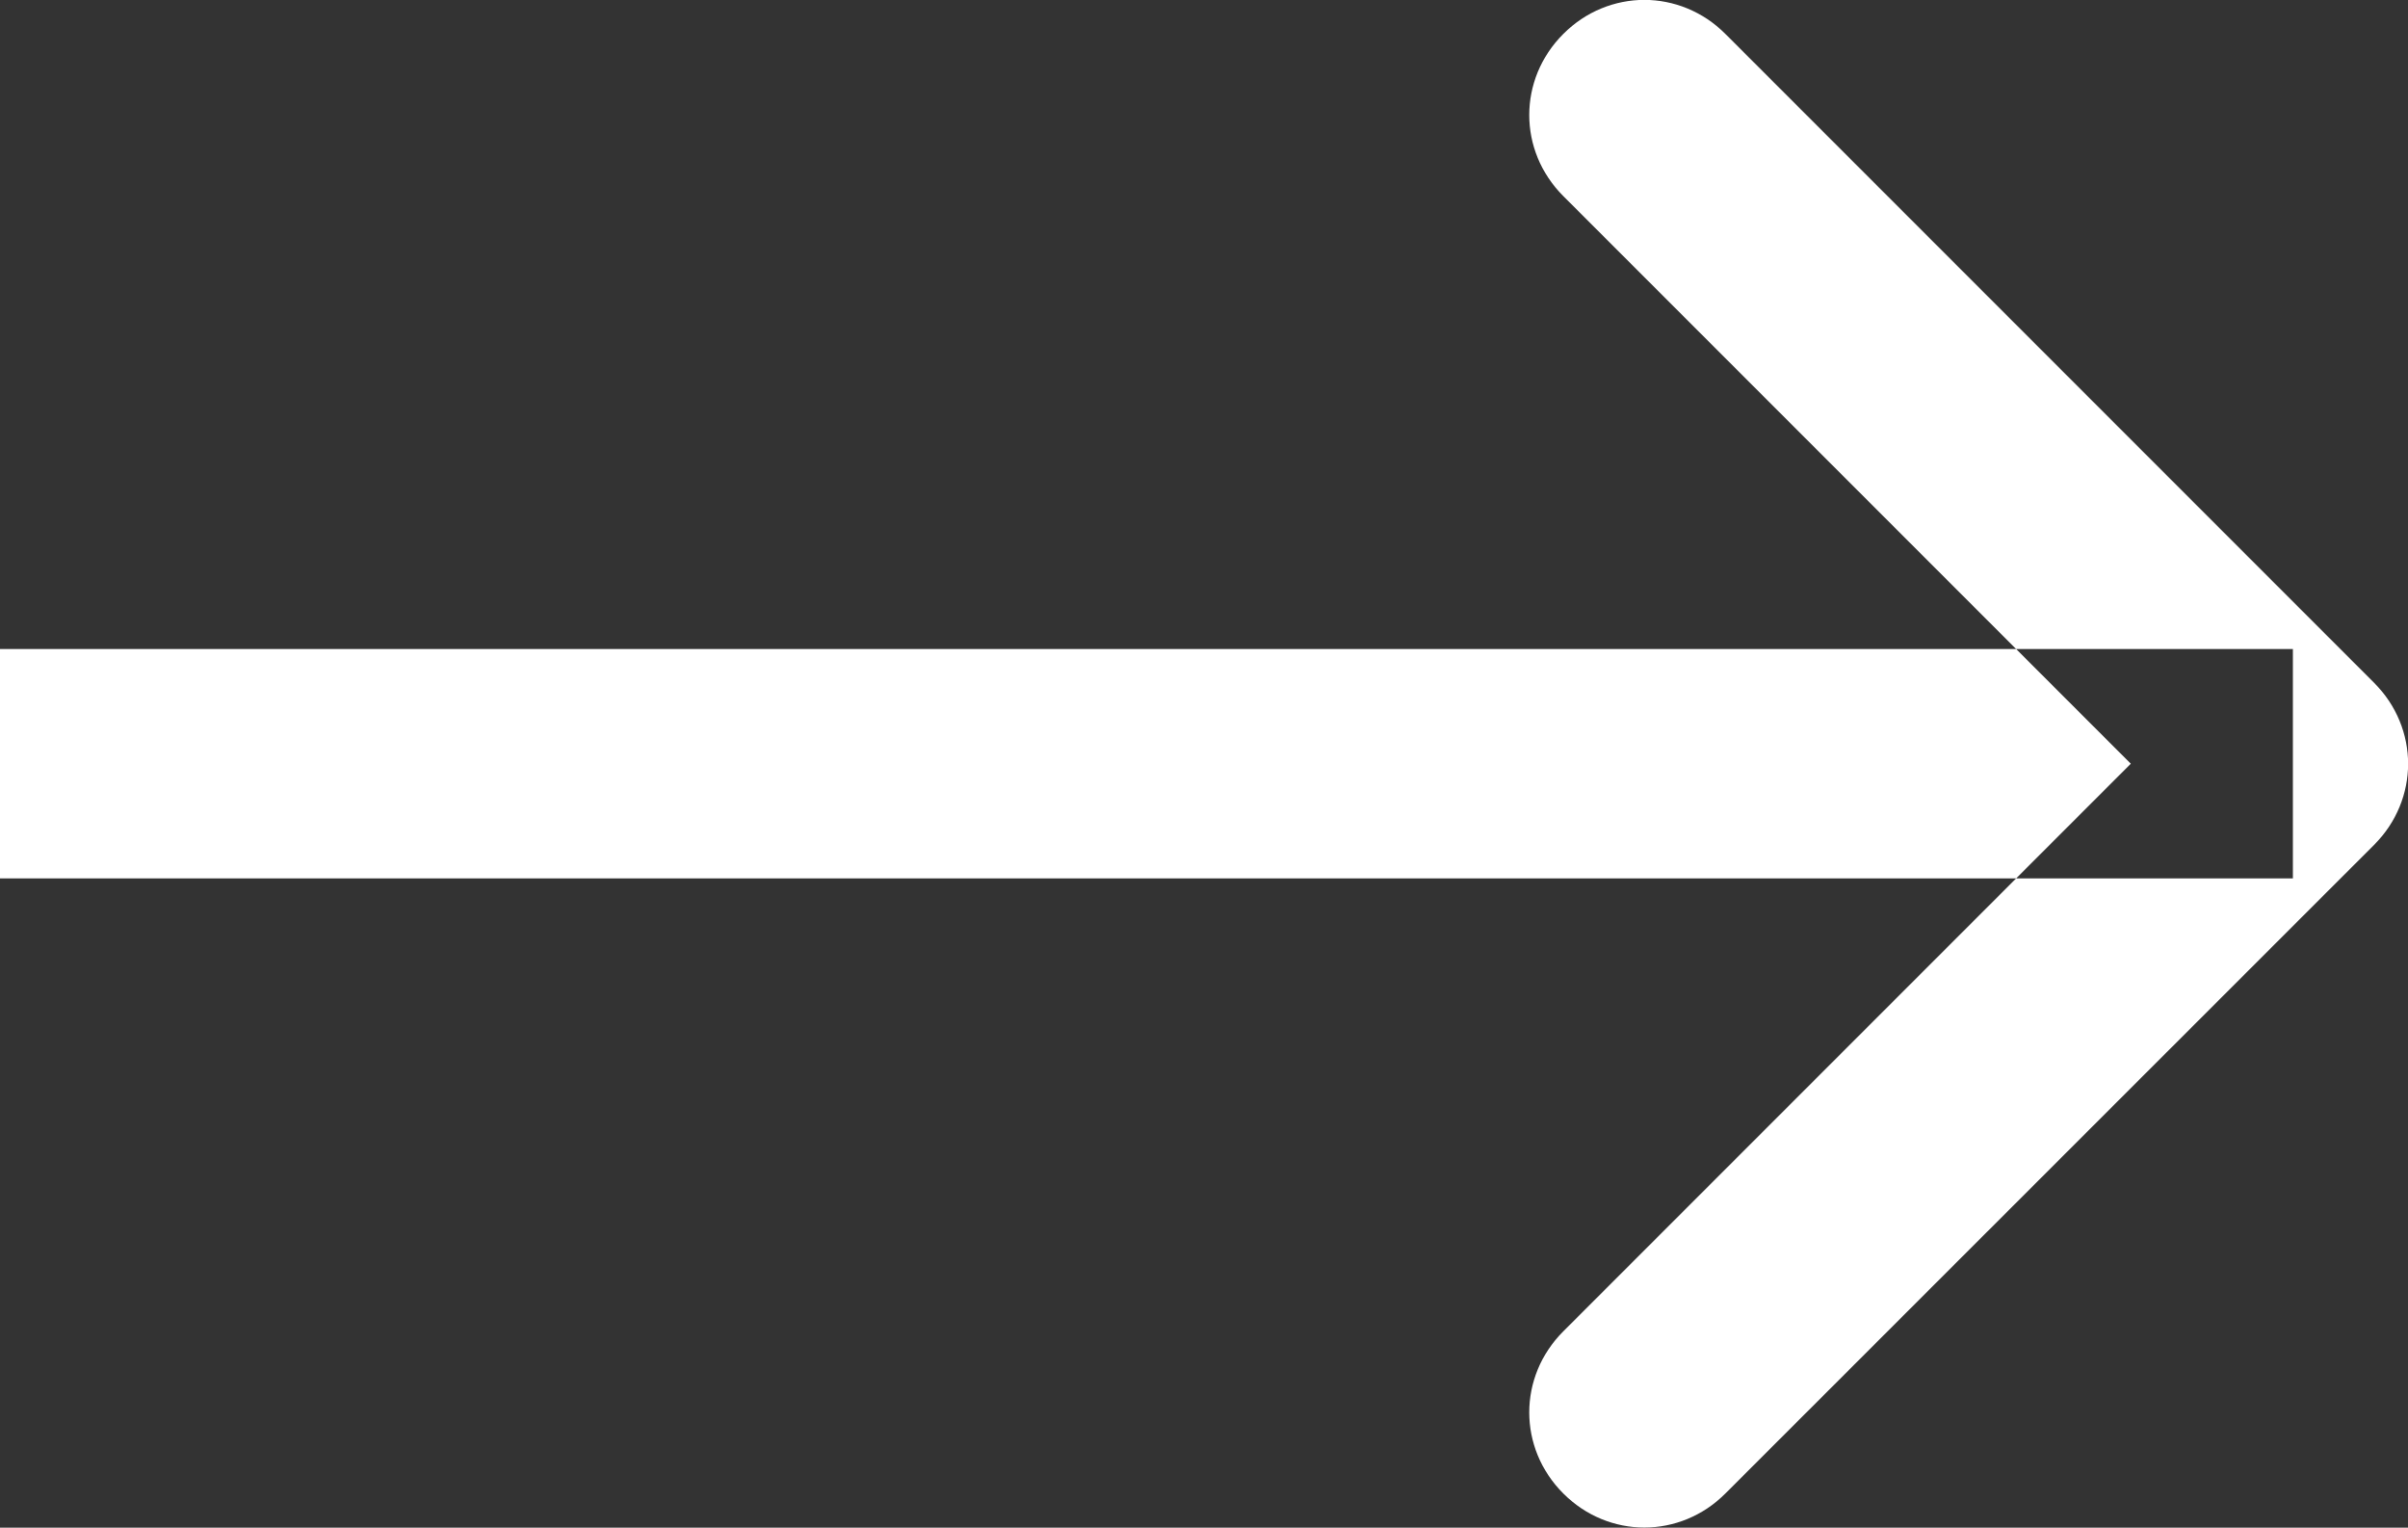 <svg width="10.502" height="6.661" viewBox="0 0 10.502 6.661" fill="none" xmlns="http://www.w3.org/2000/svg" xmlns:xlink="http://www.w3.org/1999/xlink">
	<rect x="0" y="0" width="10.502" height="6.661" fill="#333333" stroke="none"/>
	<desc>
			Created with Pixso.
	</desc>
	<defs/>
	<path id="Arrow 3" d="M0 2.83L10 2.83L10 3.83L0 3.83L0 2.83ZM9.293 3.33L6.818 0.855C6.62 0.657 6.62 0.346 6.818 0.148C7.016 -0.05 7.327 -0.05 7.525 0.148L10.354 2.977C10.552 3.175 10.552 3.486 10.354 3.684L7.525 6.512C7.327 6.71 7.016 6.71 6.818 6.512C6.62 6.314 6.62 6.003 6.818 5.805L9.293 3.33Z" fill="#FFFFFF" fill-opacity="1" fill-rule="evenodd"/>
</svg>
